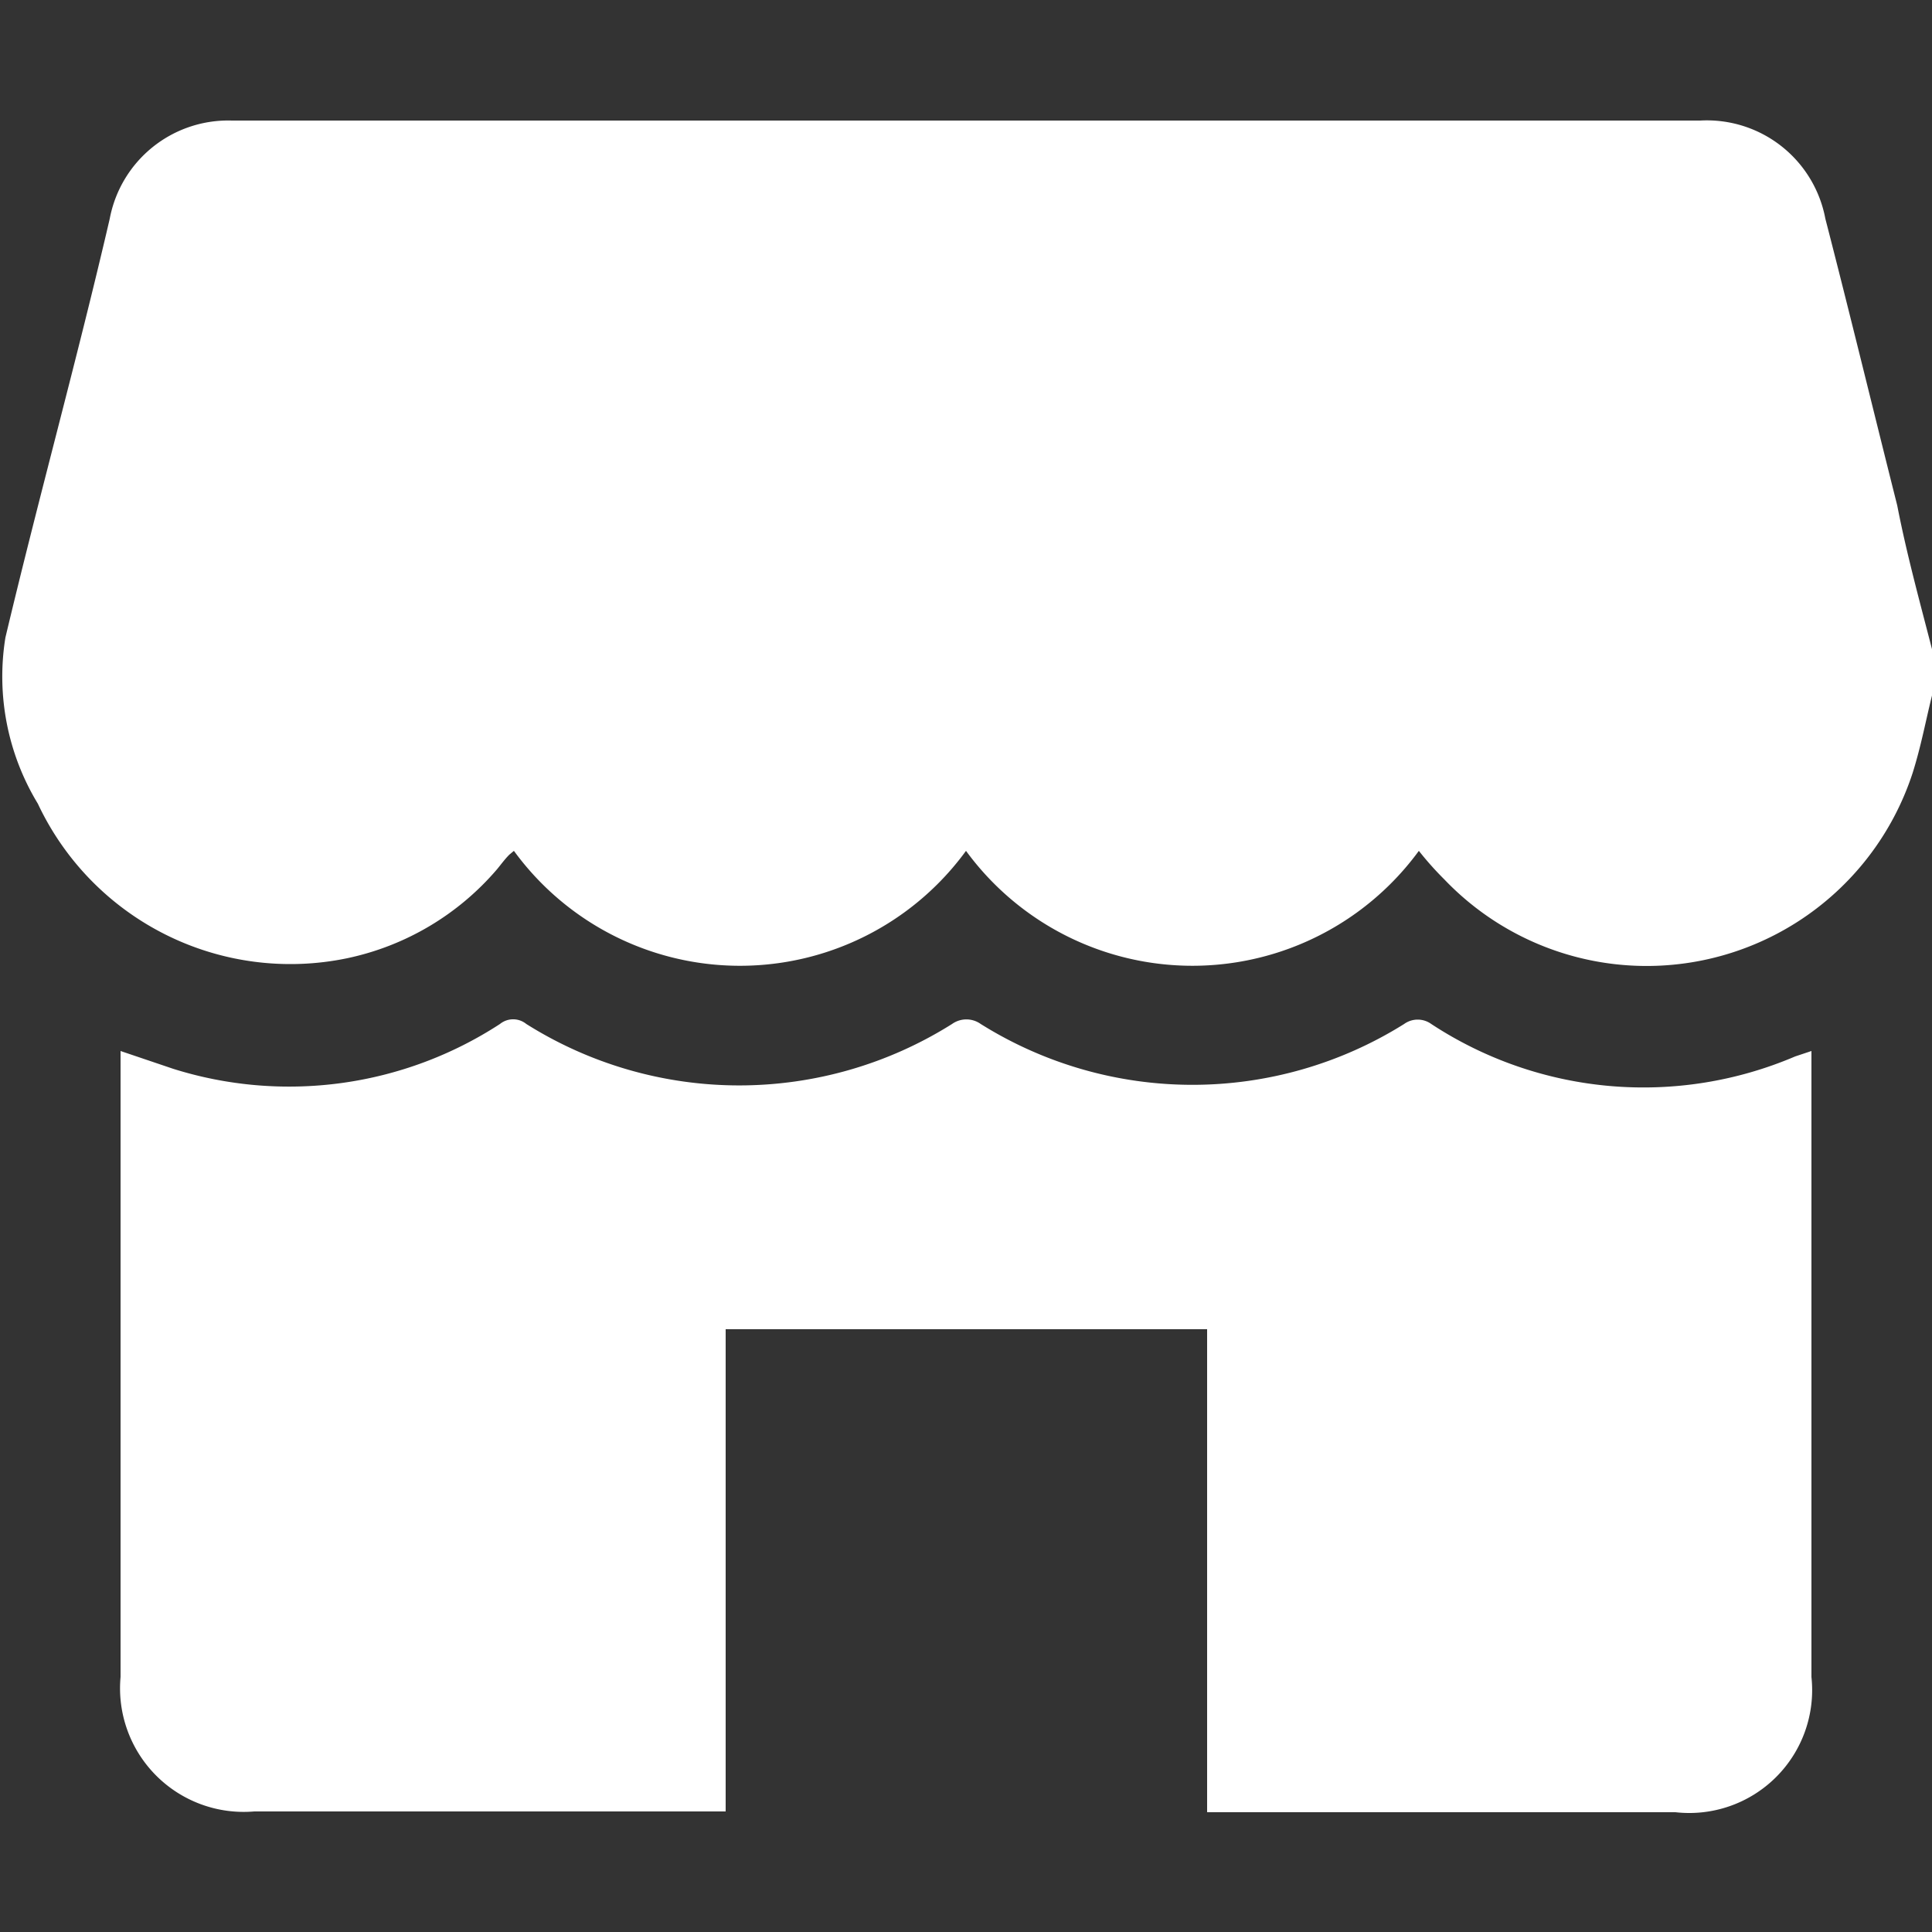 <svg id="icons" xmlns="http://www.w3.org/2000/svg" viewBox="0 0 25 25"><rect x="0" y="0" width="25" height="25" fill="#333333" stroke="none"/><defs><style>.cls-1{fill:#fff;}</style></defs><path class="cls-1" d="M25,8.4V9c-.08.32-.14.65-.25,1a3.62,3.62,0,0,1-6.06,1.38,4.1,4.1,0,0,1-.33-.37,3.63,3.63,0,0,1-5.86,0,3.62,3.62,0,0,1-5.85,0l-.06.05c-.06.06-.11.13-.16.19A3.5,3.5,0,0,1,4.49,12.4a3.61,3.61,0,0,1-4-2A3.17,3.17,0,0,1,.07,8.25C.5,6.44,1,4.64,1.42,2.83A1.56,1.56,0,0,1,3,1.56H22a1.56,1.56,0,0,1,1.62,1.27c.32,1.24.62,2.48.93,3.71C24.67,7.16,24.84,7.78,25,8.4Z"/><path class="cls-1" d="M15.62,23.44V17.2H9.39v6.24H3.29A1.6,1.6,0,0,1,1.56,21.7V13.6l.68.23a5,5,0,0,0,4.23-.58.27.27,0,0,1,.34,0,5.17,5.17,0,0,0,5.51,0,.32.32,0,0,1,.37,0,5.16,5.16,0,0,0,5.48,0,.3.3,0,0,1,.35,0,5,5,0,0,0,4.71.42l.21-.07v8.1a1.59,1.59,0,0,1-1.76,1.75H15.62Z"/></svg>